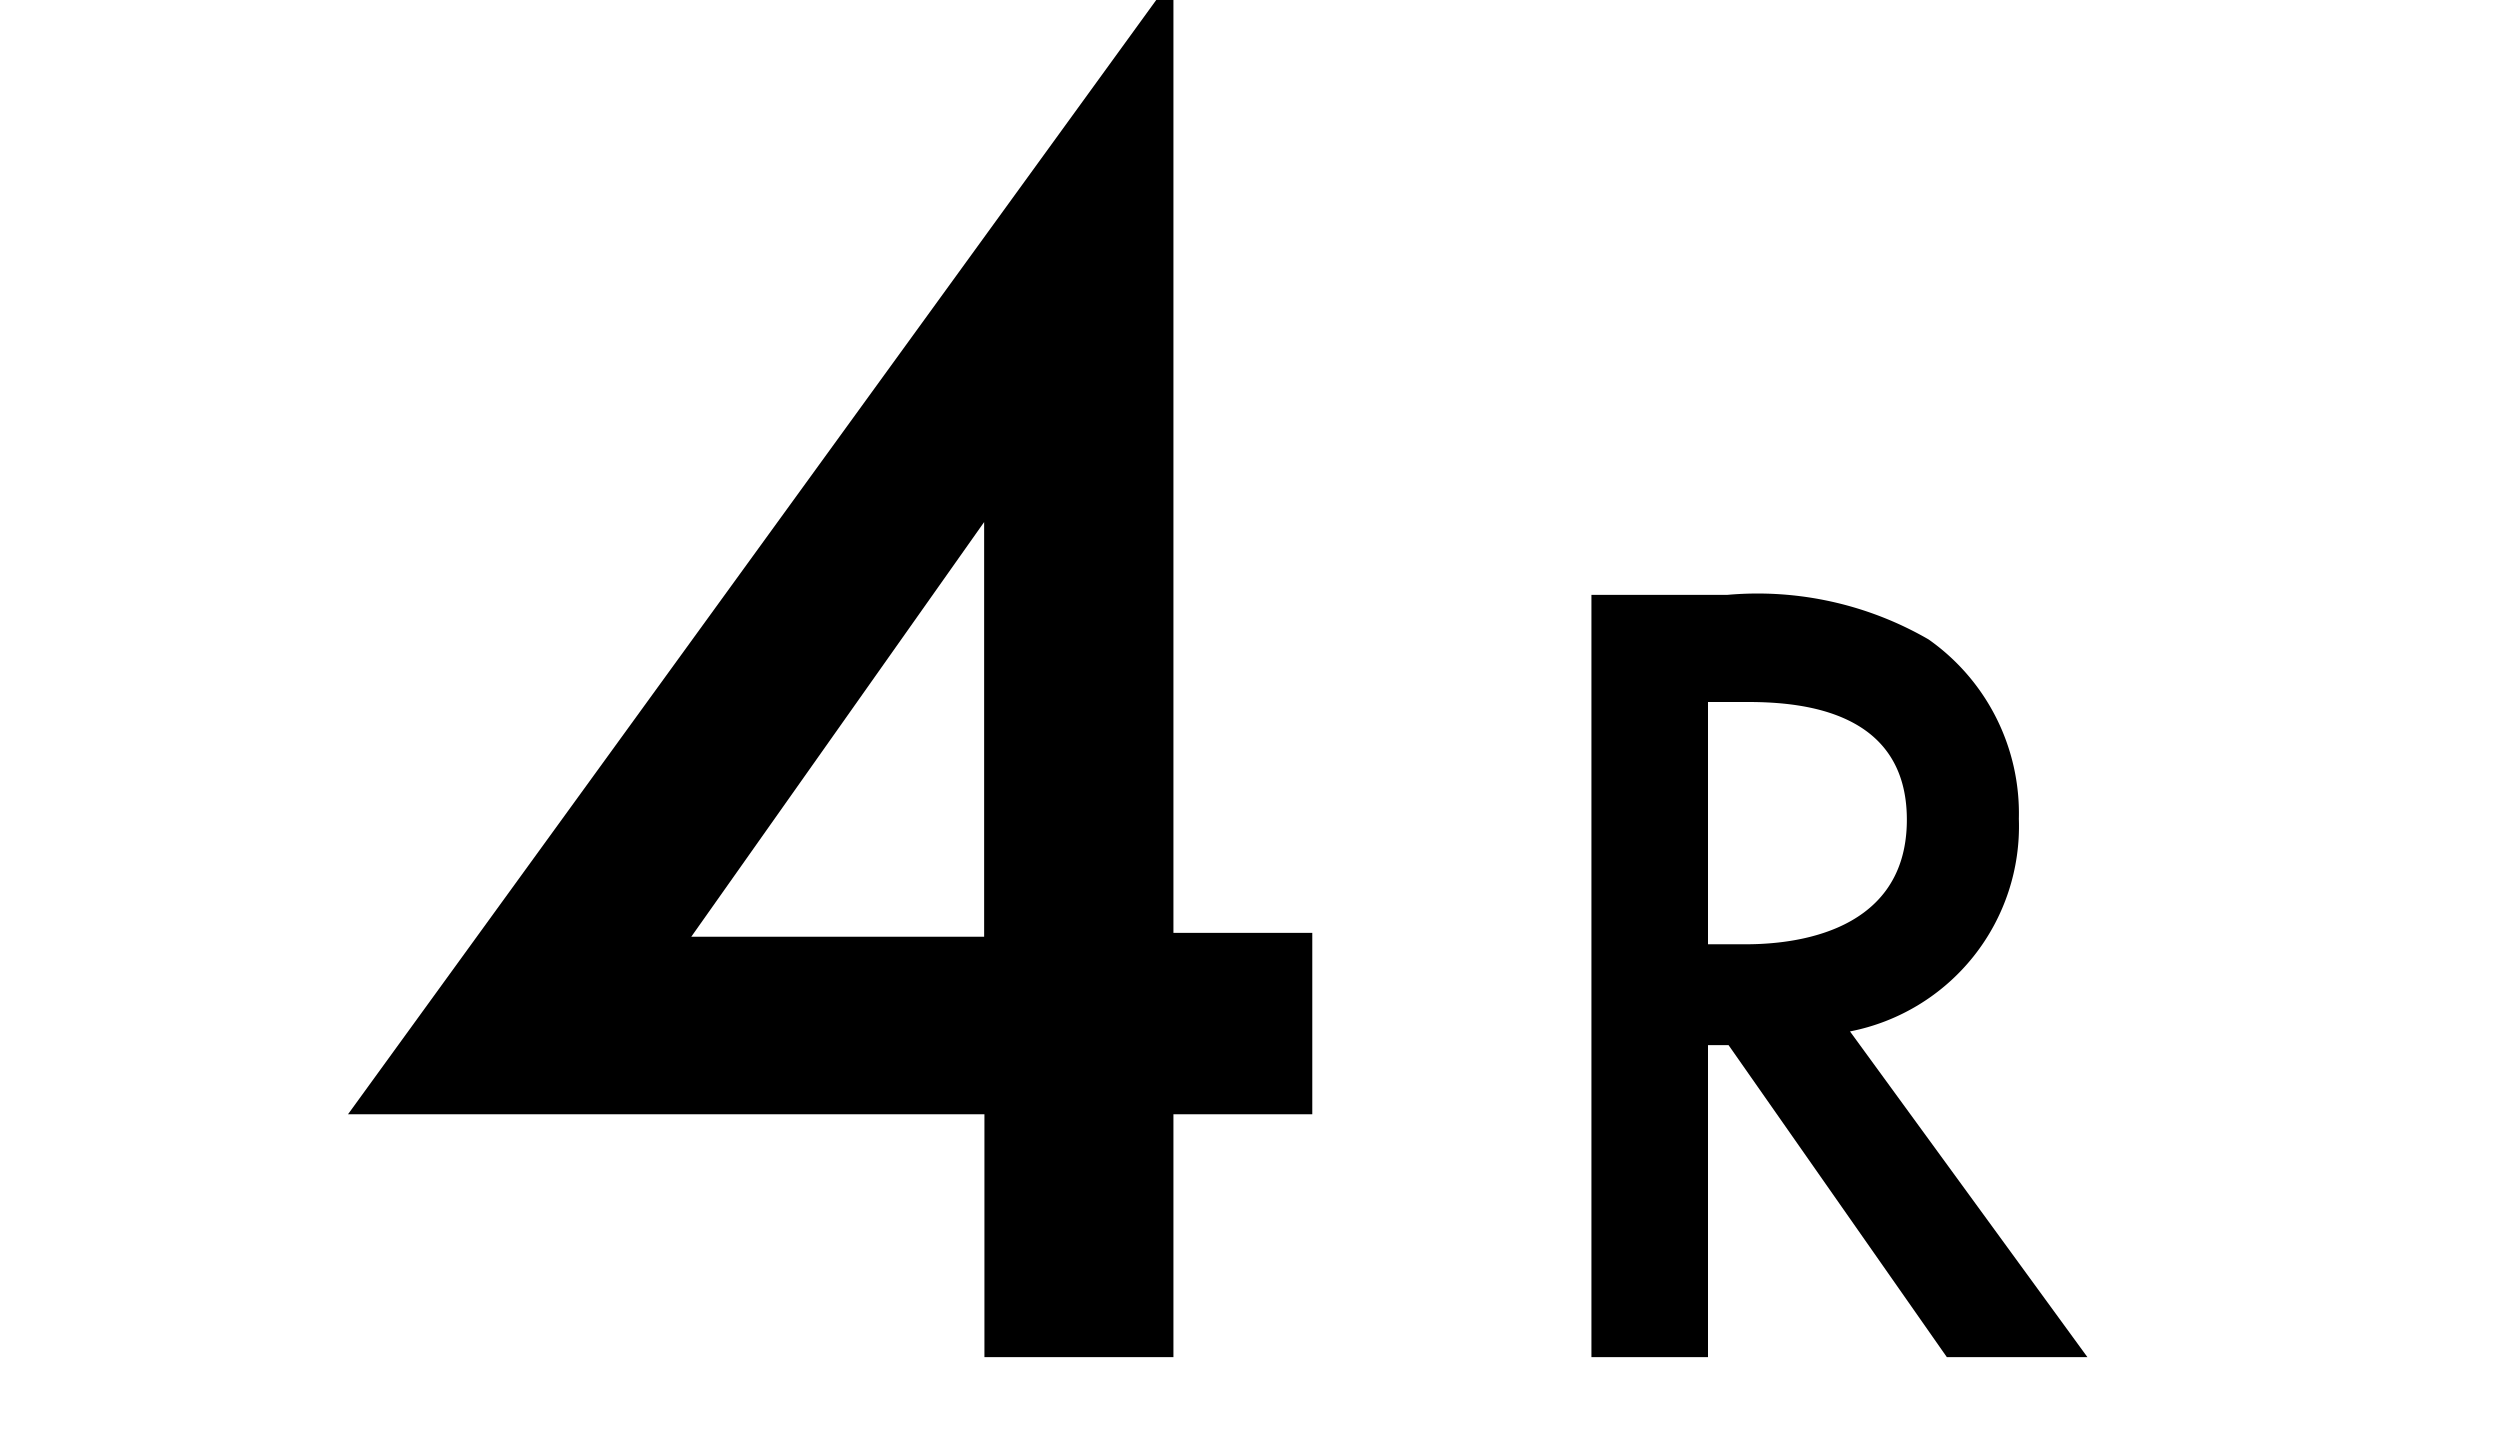 <svg xmlns="http://www.w3.org/2000/svg" xmlns:xlink="http://www.w3.org/1999/xlink" width="35" height="20" viewBox="0 0 35 20">
  <defs>
    <clipPath id="clip-path">
      <rect id="mask" width="35" height="20" transform="translate(308 522)" fill="red"/>
    </clipPath>
  </defs>
  <g id="_4R" data-name="4R" transform="translate(-308 -522)" clip-path="url(#clip-path)">
    <path id="パス_13" data-name="パス 13" d="M4.428-19.332-7.128-3.4h8.91V0H4.428V-3.4H6.372V-5.94H4.428ZM-2.322-5.886l4.1-5.805v5.805Z" transform="translate(320 541)"/>
    <path id="パス_14" data-name="パス 14" d="M1.28-10.672V0H2.912V-4.368H3.2L6.256,0H8.224L4.9-4.56A2.927,2.927,0,0,0,7.264-7.536,2.978,2.978,0,0,0,6-10.048a4.779,4.779,0,0,0-2.816-.624Zm1.632,1.5h.56c.8,0,2.224.144,2.224,1.648,0,1.7-1.824,1.744-2.272,1.744H2.912Z" transform="translate(329 541)"/>
  </g>
</svg>
